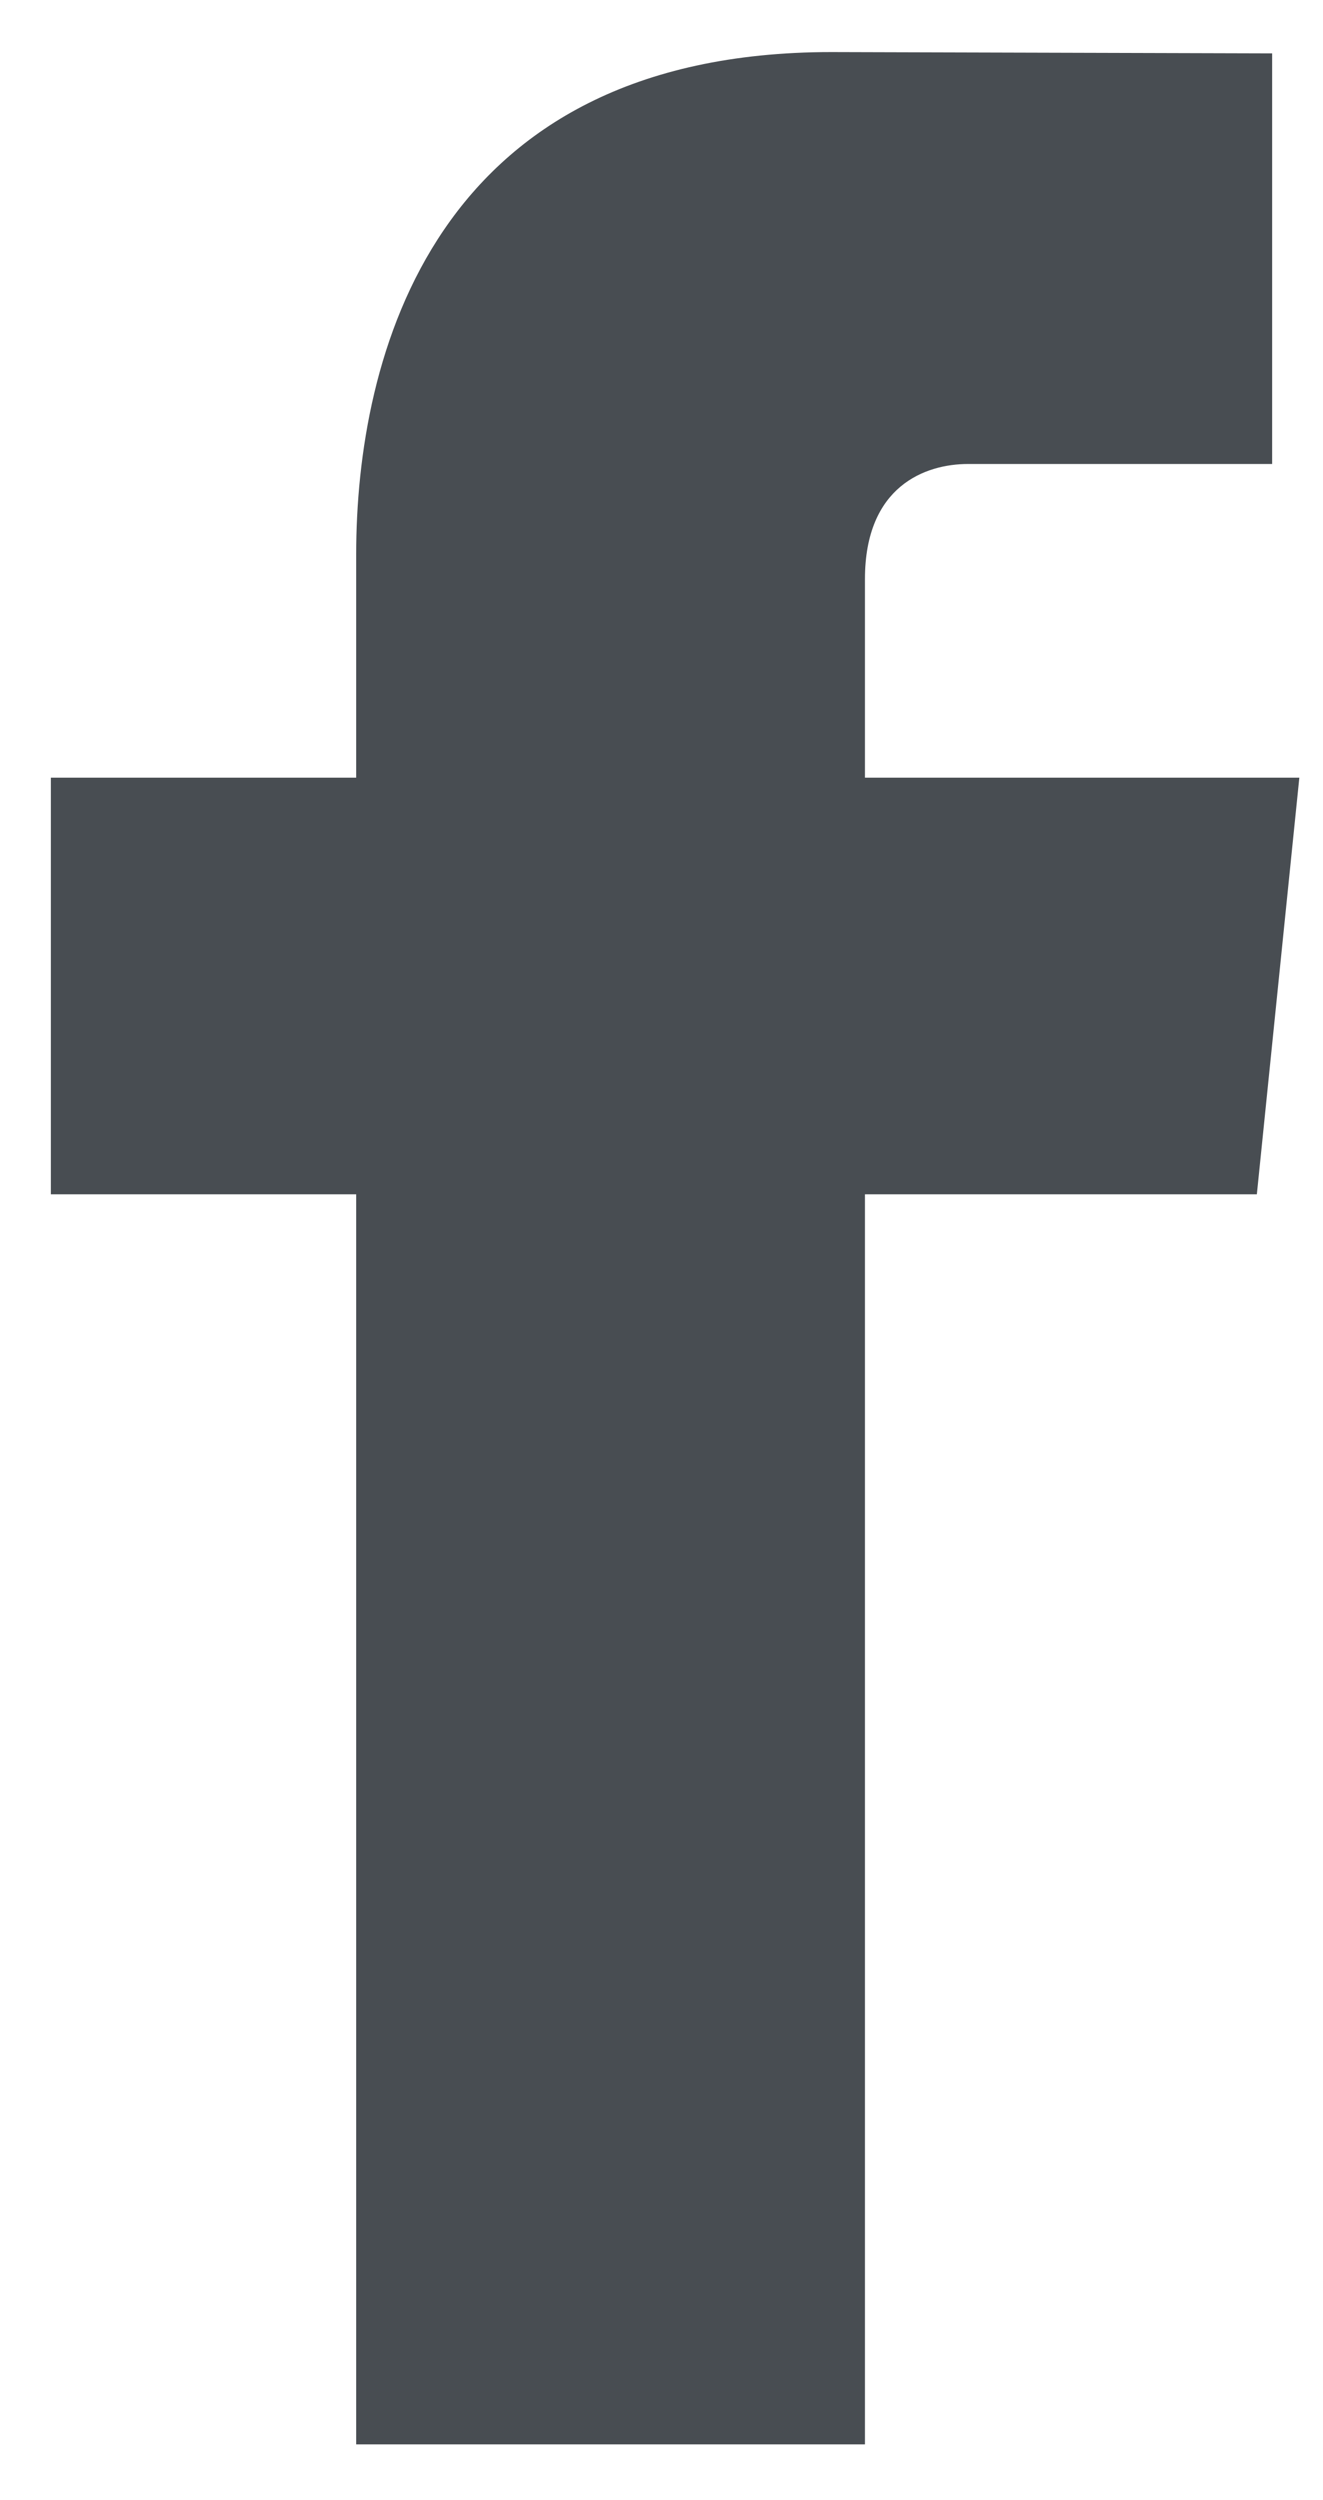 <svg xmlns="http://www.w3.org/2000/svg" width="9" height="17" viewBox="0 0 9 17">
  <path fill="#484D52" fill-rule="evenodd" d="M8.839,5.288 L5.884,5.288 L5.884,3.938 C5.884,3.304 6.296,3.155 6.585,3.155 L8.654,3.155 L8.654,0.363 L5.657,0.354 C2.939,0.354 2.423,2.436 2.423,3.769 L2.423,5.288 L0.346,5.288 L0.346,8.121 L2.423,8.121 L2.423,16.621 L5.884,16.621 L5.884,8.121 L8.55,8.121 L8.839,5.288 Z"/>
</svg>

